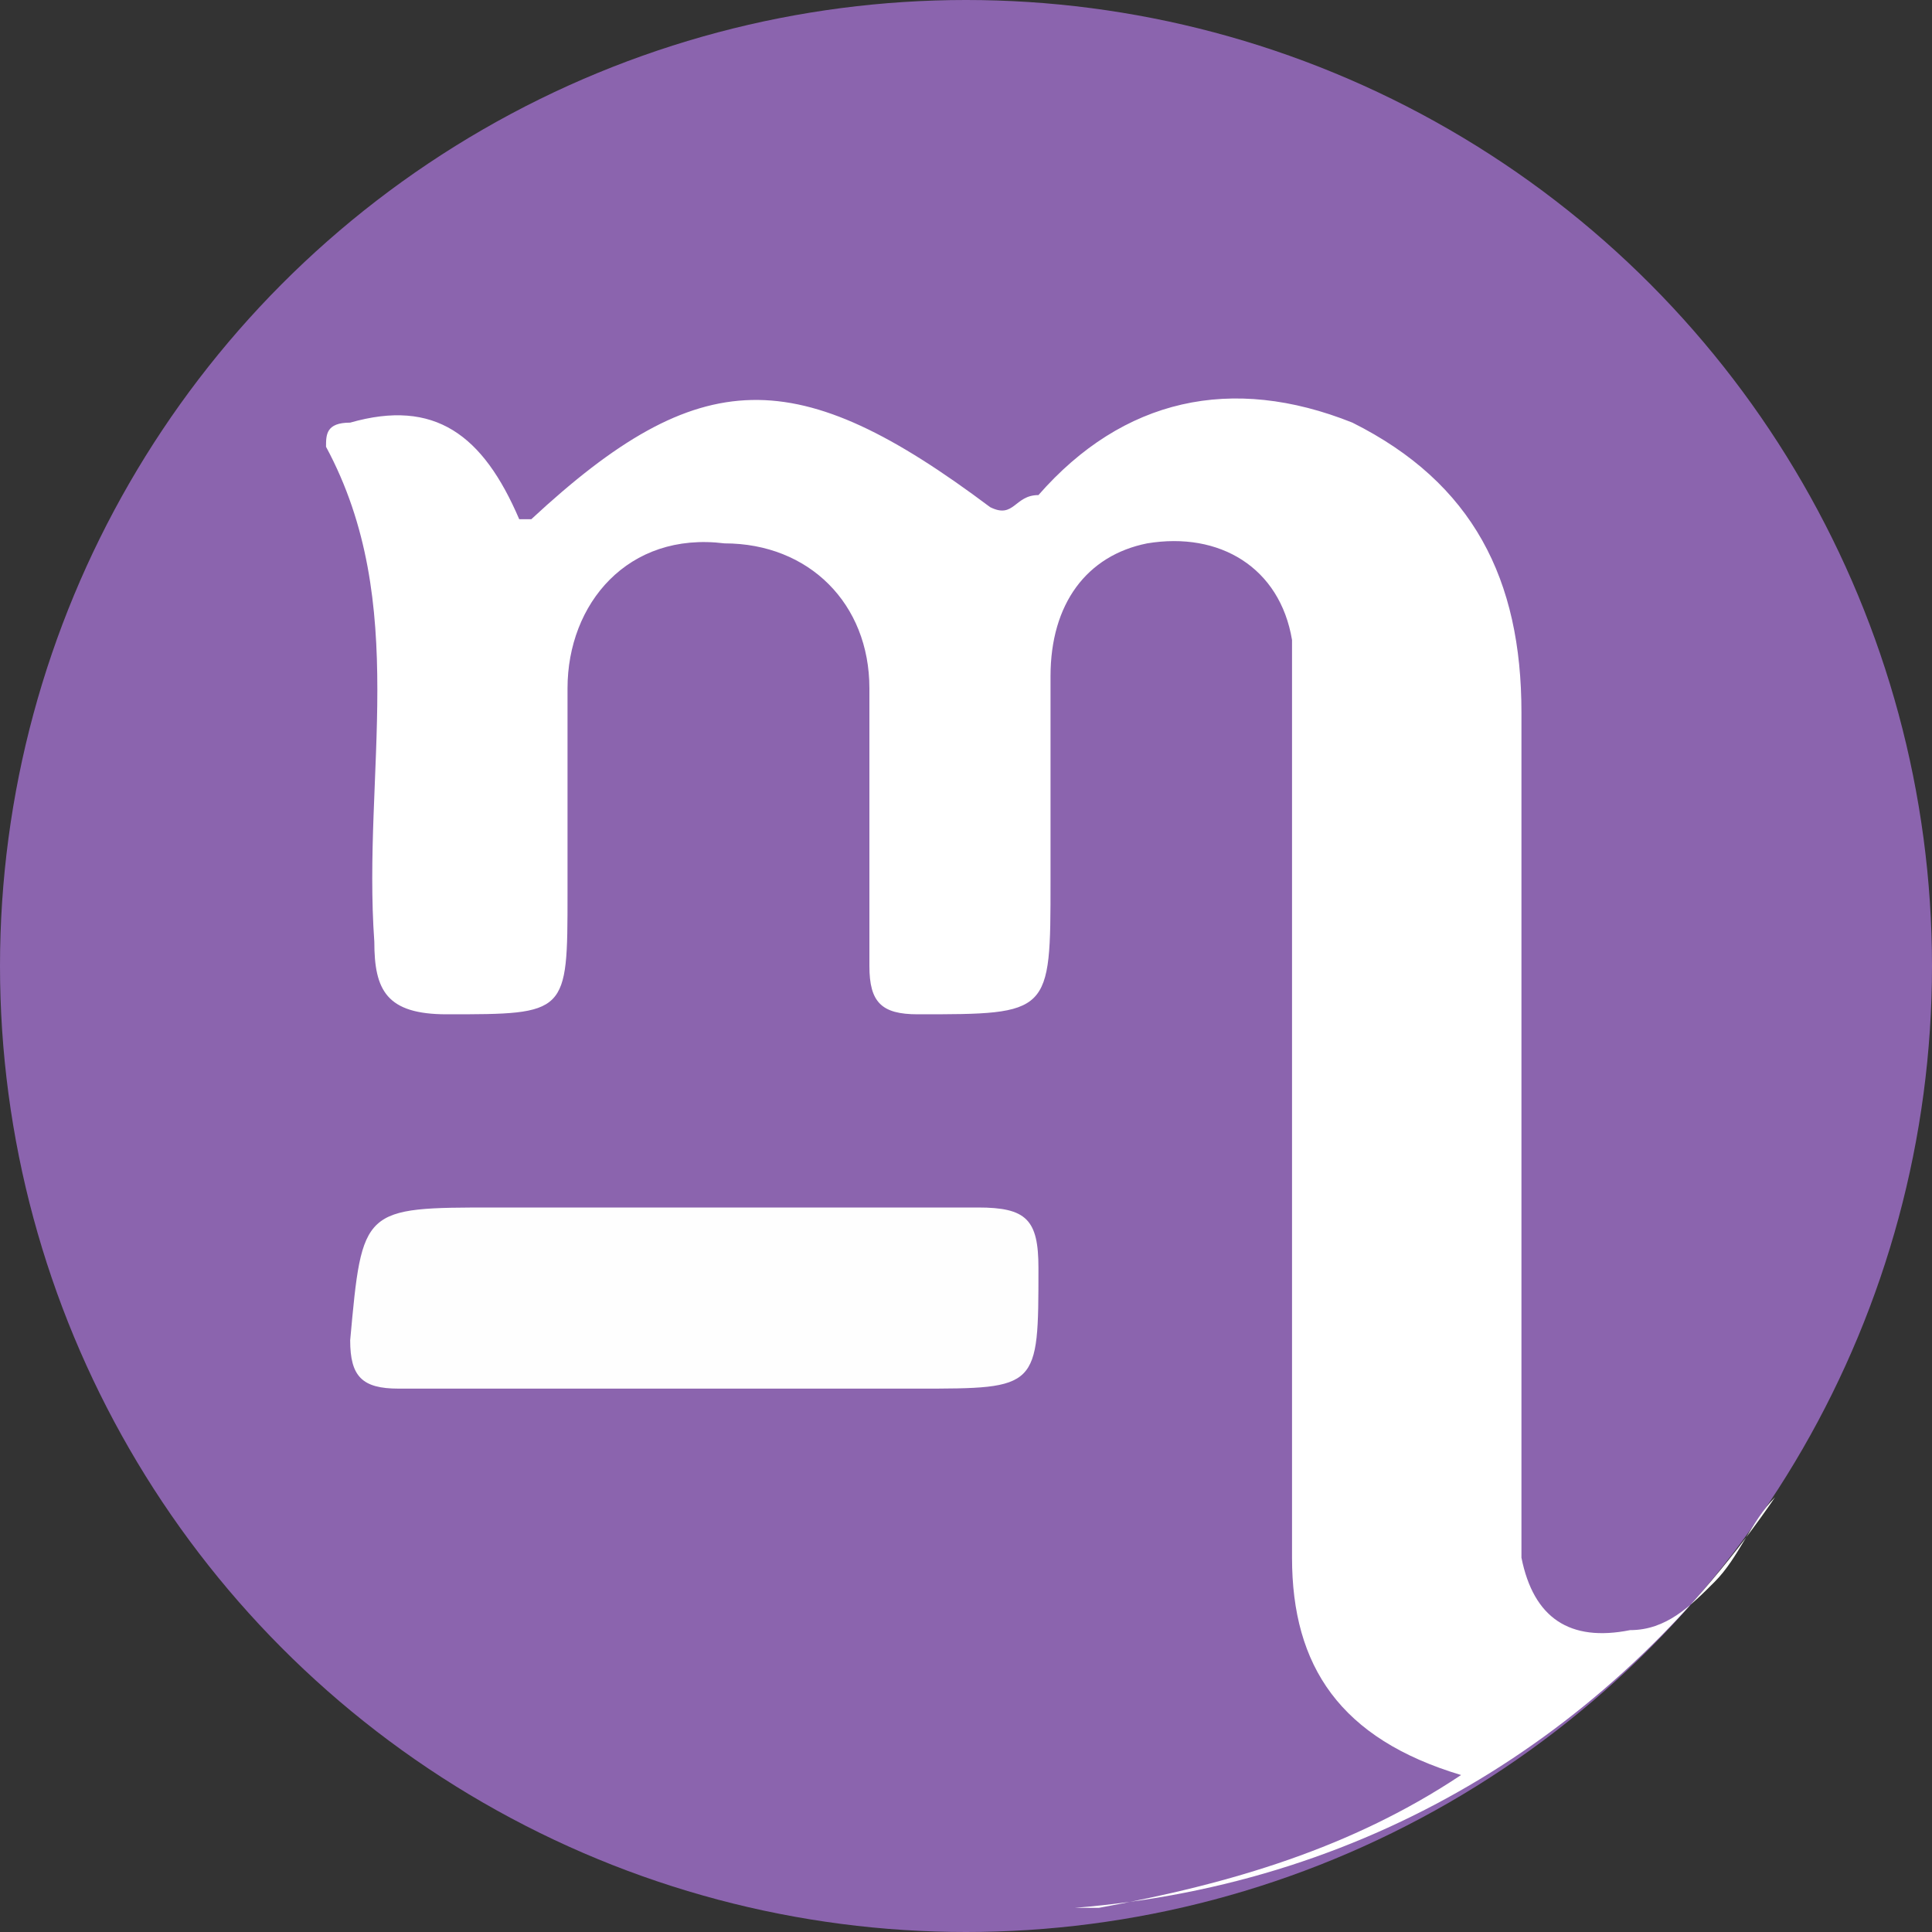 <?xml version="1.0" encoding="utf-8"?>
<!-- Generator: Adobe Illustrator 26.3.1, SVG Export Plug-In . SVG Version: 6.00 Build 0)  -->
<svg version="1.1" id="Laag_1" xmlns="http://www.w3.org/2000/svg" xmlns:xlink="http://www.w3.org/1999/xlink" x="0px" y="0px"
	 viewBox="0 0 16 16" style="enable-background:new 0 0 16 16;" xml:space="preserve">
<rect x="0" y="0" width="16" height="16" fill="#333333" stroke="none"/>
<style type="text/css">
	.st0{fill:#8B64AE;}
	.st1{fill:#FFFFFF;}
	.st2{fill:#FEFEFE;}
</style>
<circle class="st0" cx="8" cy="8" r="8"/>
<path class="st1" d="M14.7,12.4c-0.2,0.2-0.3,0.5-0.5,0.7c-0.2,0.2-0.4,0.4-0.7,0.4c-0.5,0.1-0.8-0.1-0.9-0.6c0-0.2,0-0.4,0-0.6
	c0-2.1,0-4.3,0-6.4c0-1.1-0.4-1.9-1.4-2.4c-1-0.4-1.9-0.2-2.6,0.6C8.4,4.1,8.4,4.3,8.2,4.2C6.6,3,5.8,3,4.4,4.3c0,0-0.1,0-0.1,0
	c-0.3-0.7-0.7-1-1.4-0.8c-0.2,0-0.2,0.1-0.2,0.2c0.7,1.3,0.3,2.7,0.4,4.1c0,0.4,0.1,0.6,0.6,0.6c1,0,1,0,1-1c0-0.6,0-1.1,0-1.7
	c0-0.7,0.5-1.3,1.3-1.2c0.7,0,1.2,0.5,1.2,1.2c0,0.8,0,1.5,0,2.3c0,0.3,0.1,0.4,0.4,0.4c1.1,0,1.1,0,1.1-1.1c0-0.6,0-1.1,0-1.7
	c0-0.6,0.3-1,0.8-1.1c0.6-0.1,1.1,0.2,1.2,0.8c0,0.2,0,0.4,0,0.6c0,2.3,0,4.6,0,7c0,0.9,0.4,1.5,1.4,1.8c-0.9,0.6-1.9,0.9-3,1.1
	c-0.1,0-0.1,0-0.2,0C11.4,15.6,13.4,14.3,14.7,12.4z"/>
<path class="st2" d="M5.7,11.5c-0.8,0-1.6,0-2.4,0c-0.3,0-0.4-0.1-0.4-0.4C3,10,3,10,4.1,10c1.3,0,2.7,0,4,0c0.4,0,0.5,0.1,0.5,0.5
	c0,1,0,1-1,1C7,11.5,6.4,11.5,5.7,11.5z"/>
</svg>
